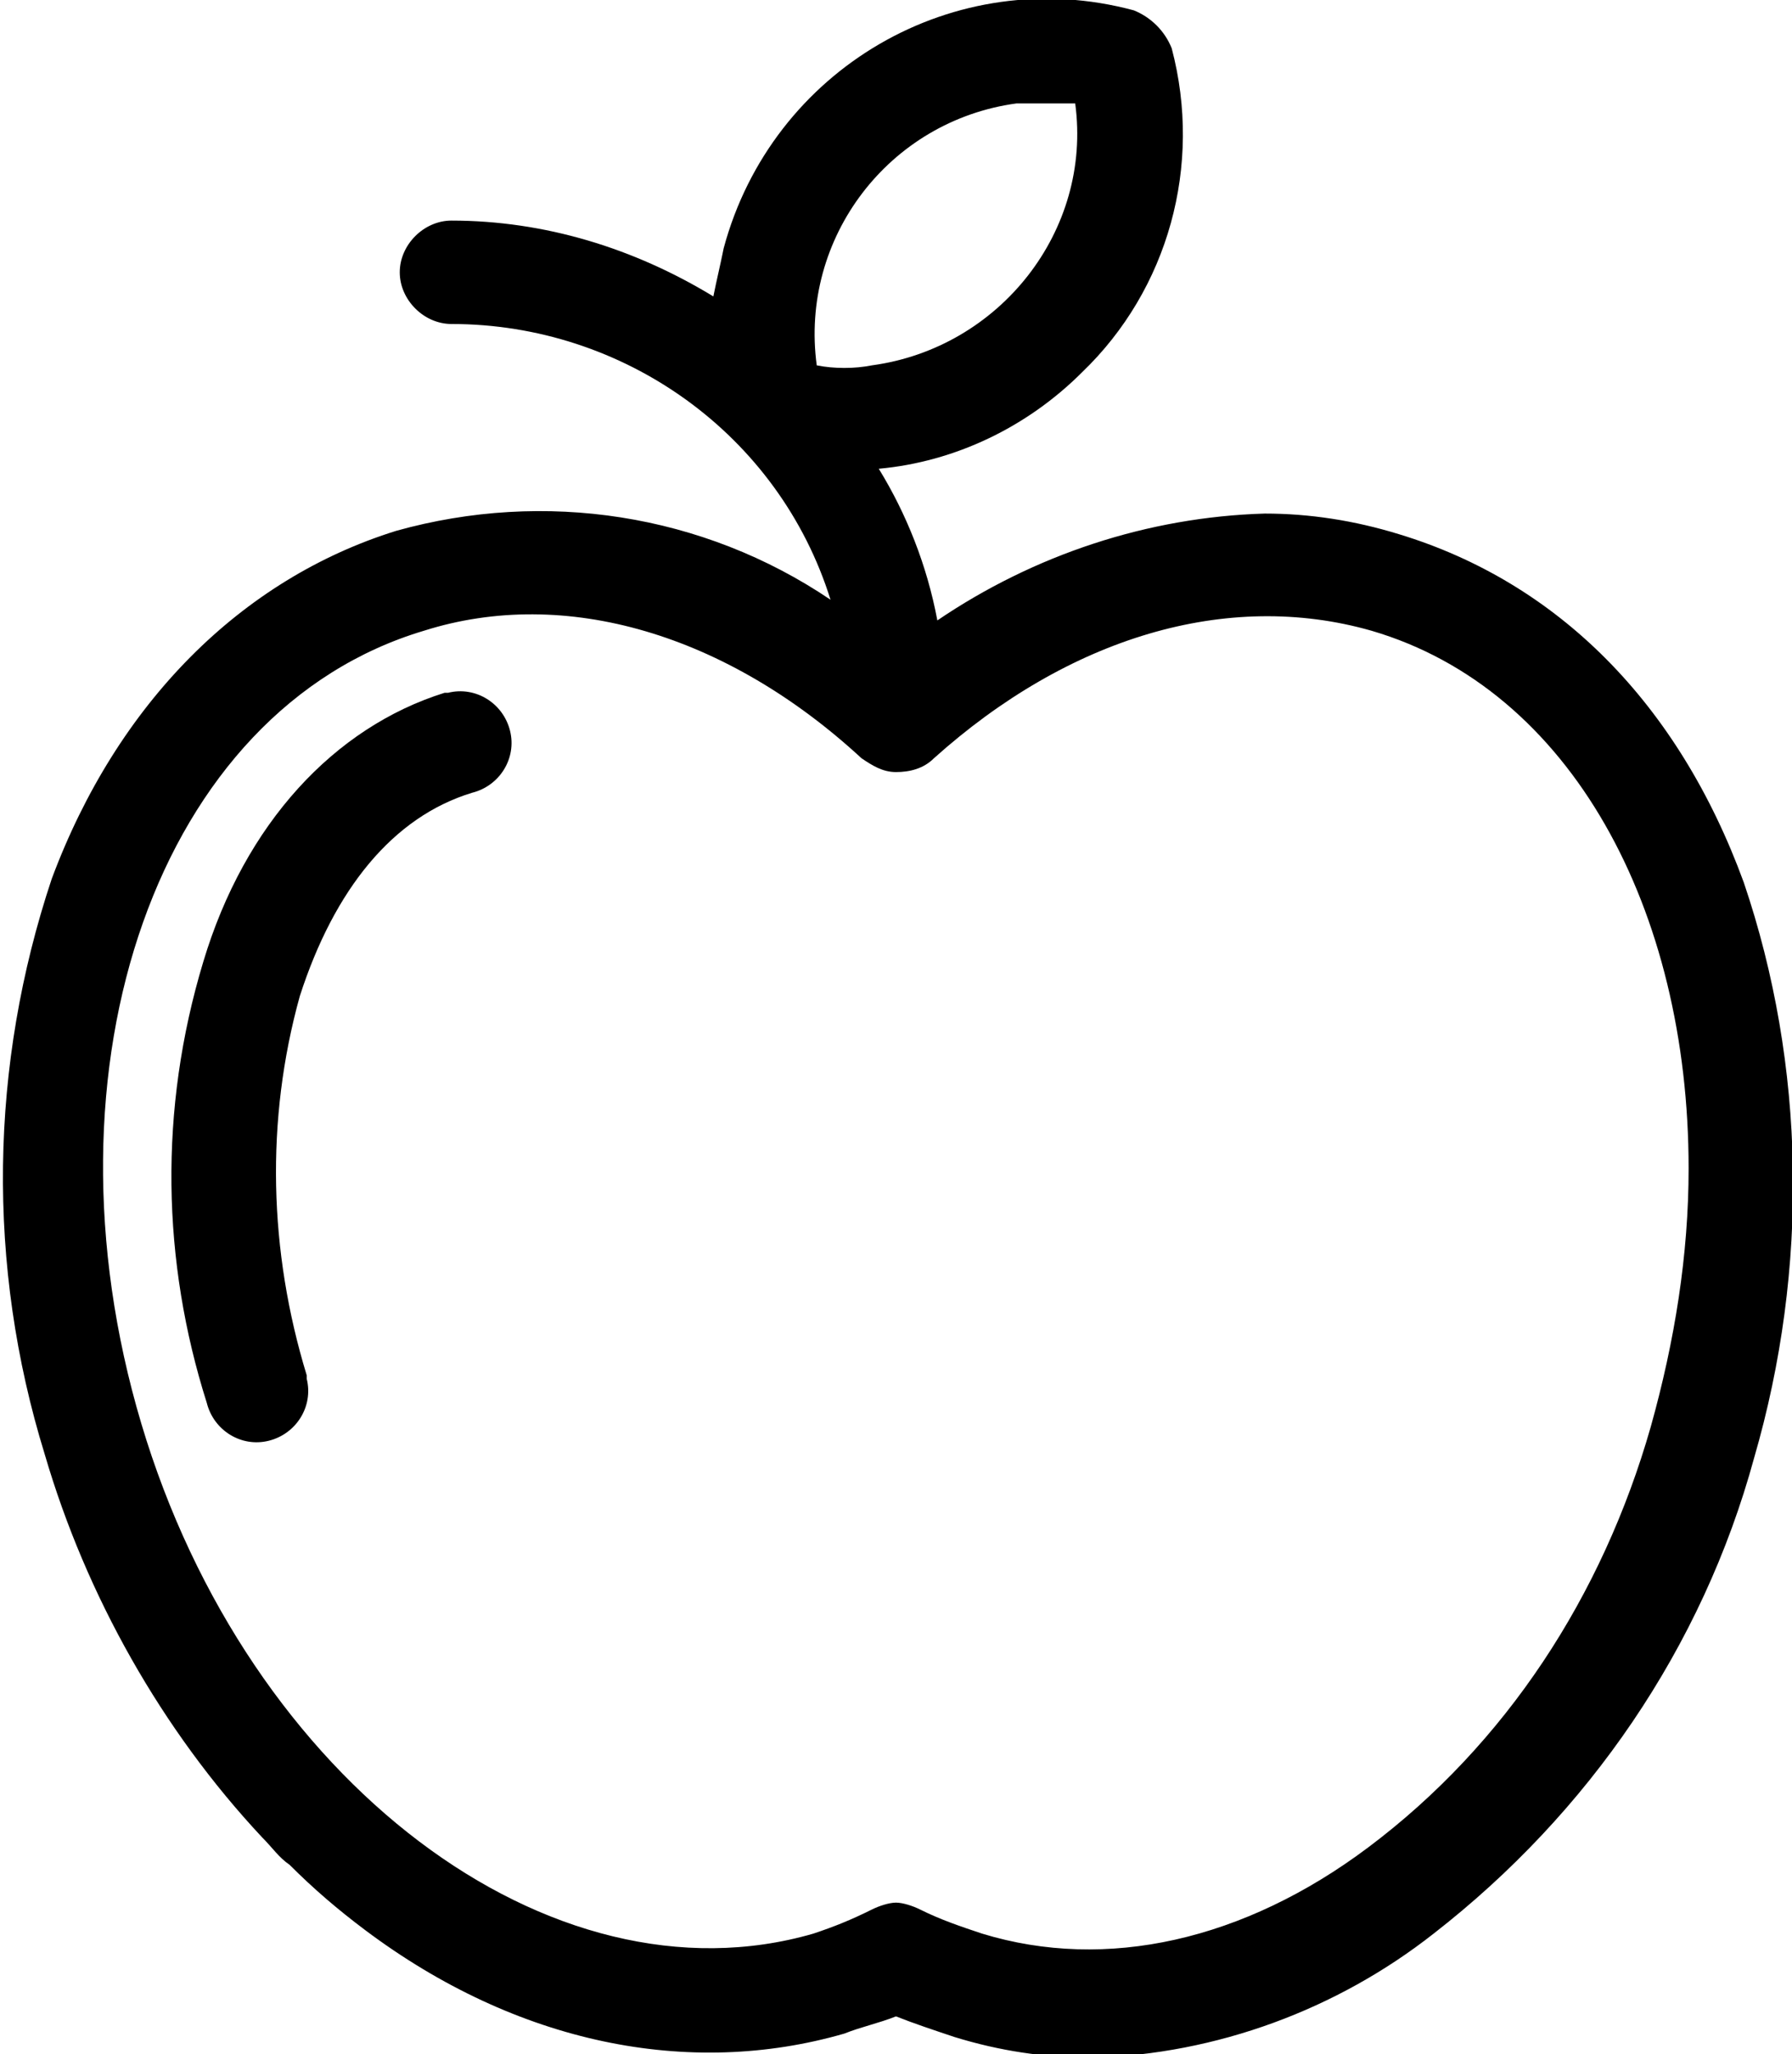 <svg xmlns="http://www.w3.org/2000/svg" viewBox="0 0 52 59.6" fill="currentColor"><path d="M50.6 25.6c-1.9-5.2-5.4-8.7-10-10.1-1.3-.4-2.6-.6-3.9-.6-3.4.1-6.7 1.2-9.5 3.1-.3-1.6-.9-3.1-1.7-4.4 2.2-.2 4.3-1.2 5.9-2.8 2.5-2.4 3.5-6 2.6-9.4-.2-.5-.6-.9-1.1-1.1C27.7-1.1 22.4 2 21 7.2c-.1.5-.2.9-.3 1.4-2.3-1.4-4.9-2.2-7.6-2.2-.8 0-1.5.7-1.5 1.5s.7 1.5 1.5 1.5c5 0 9.5 3.2 11 8-3.7-2.5-8.3-3.2-12.6-2-4.5 1.4-8.1 5-10 10.1-1.8 5.4-1.9 11.2-.2 16.7 1.2 4.1 3.4 8 6.3 11.1.3.3.5.6.8.8.7.7 1.4 1.3 2.2 1.9 4.4 3.3 9.4 4.3 13.9 3 .5-.2 1-.3 1.5-.5.5.2 1.1.4 1.7.6 1.3.4 2.6.6 4 .6 3.6-.1 7.1-1.4 9.9-3.6 4.5-3.5 7.8-8.3 9.3-13.8 1.6-5.5 1.5-11.4-.3-16.7zm-26.9-15c-.5-3.7 2.1-7.1 5.8-7.6h1.7c.5 3.7-2.2 7.1-5.9 7.6-.5.1-1.1.1-1.6 0zm24.2 30.8c-1.4 4.9-4.2 9.2-8.2 12.2-3.6 2.7-7.6 3.6-11.2 2.5-.6-.2-1.2-.4-1.8-.7-.2-.1-.5-.2-.7-.2-.2 0-.5.1-.7.2-.6.3-1.1.5-1.7.7C16 58.3 7.2 51.7 4.1 41.3c-3.1-10.4.5-20.7 8.2-23 4.1-1.3 8.8.1 12.7 3.7.3.2.6.4 1 .4s.8-.1 1.1-.4c3.9-3.5 8.5-4.9 12.7-3.7C45.6 20 49 26.4 49 33.9c0 2.5-.4 5-1.1 7.5z"/><path d="M13 20.1h-.1c-3.2 1-5.8 3.8-7 7.8-1.3 4.3-1.2 8.7.1 12.8.2.8 1 1.3 1.8 1.1.8-.2 1.3-1 1.1-1.8v-.1c-1.1-3.6-1.2-7.4-.2-11 1-3.1 2.7-5.2 5-5.9.8-.2 1.3-1 1.1-1.8s-1-1.3-1.8-1.1z"/></svg>